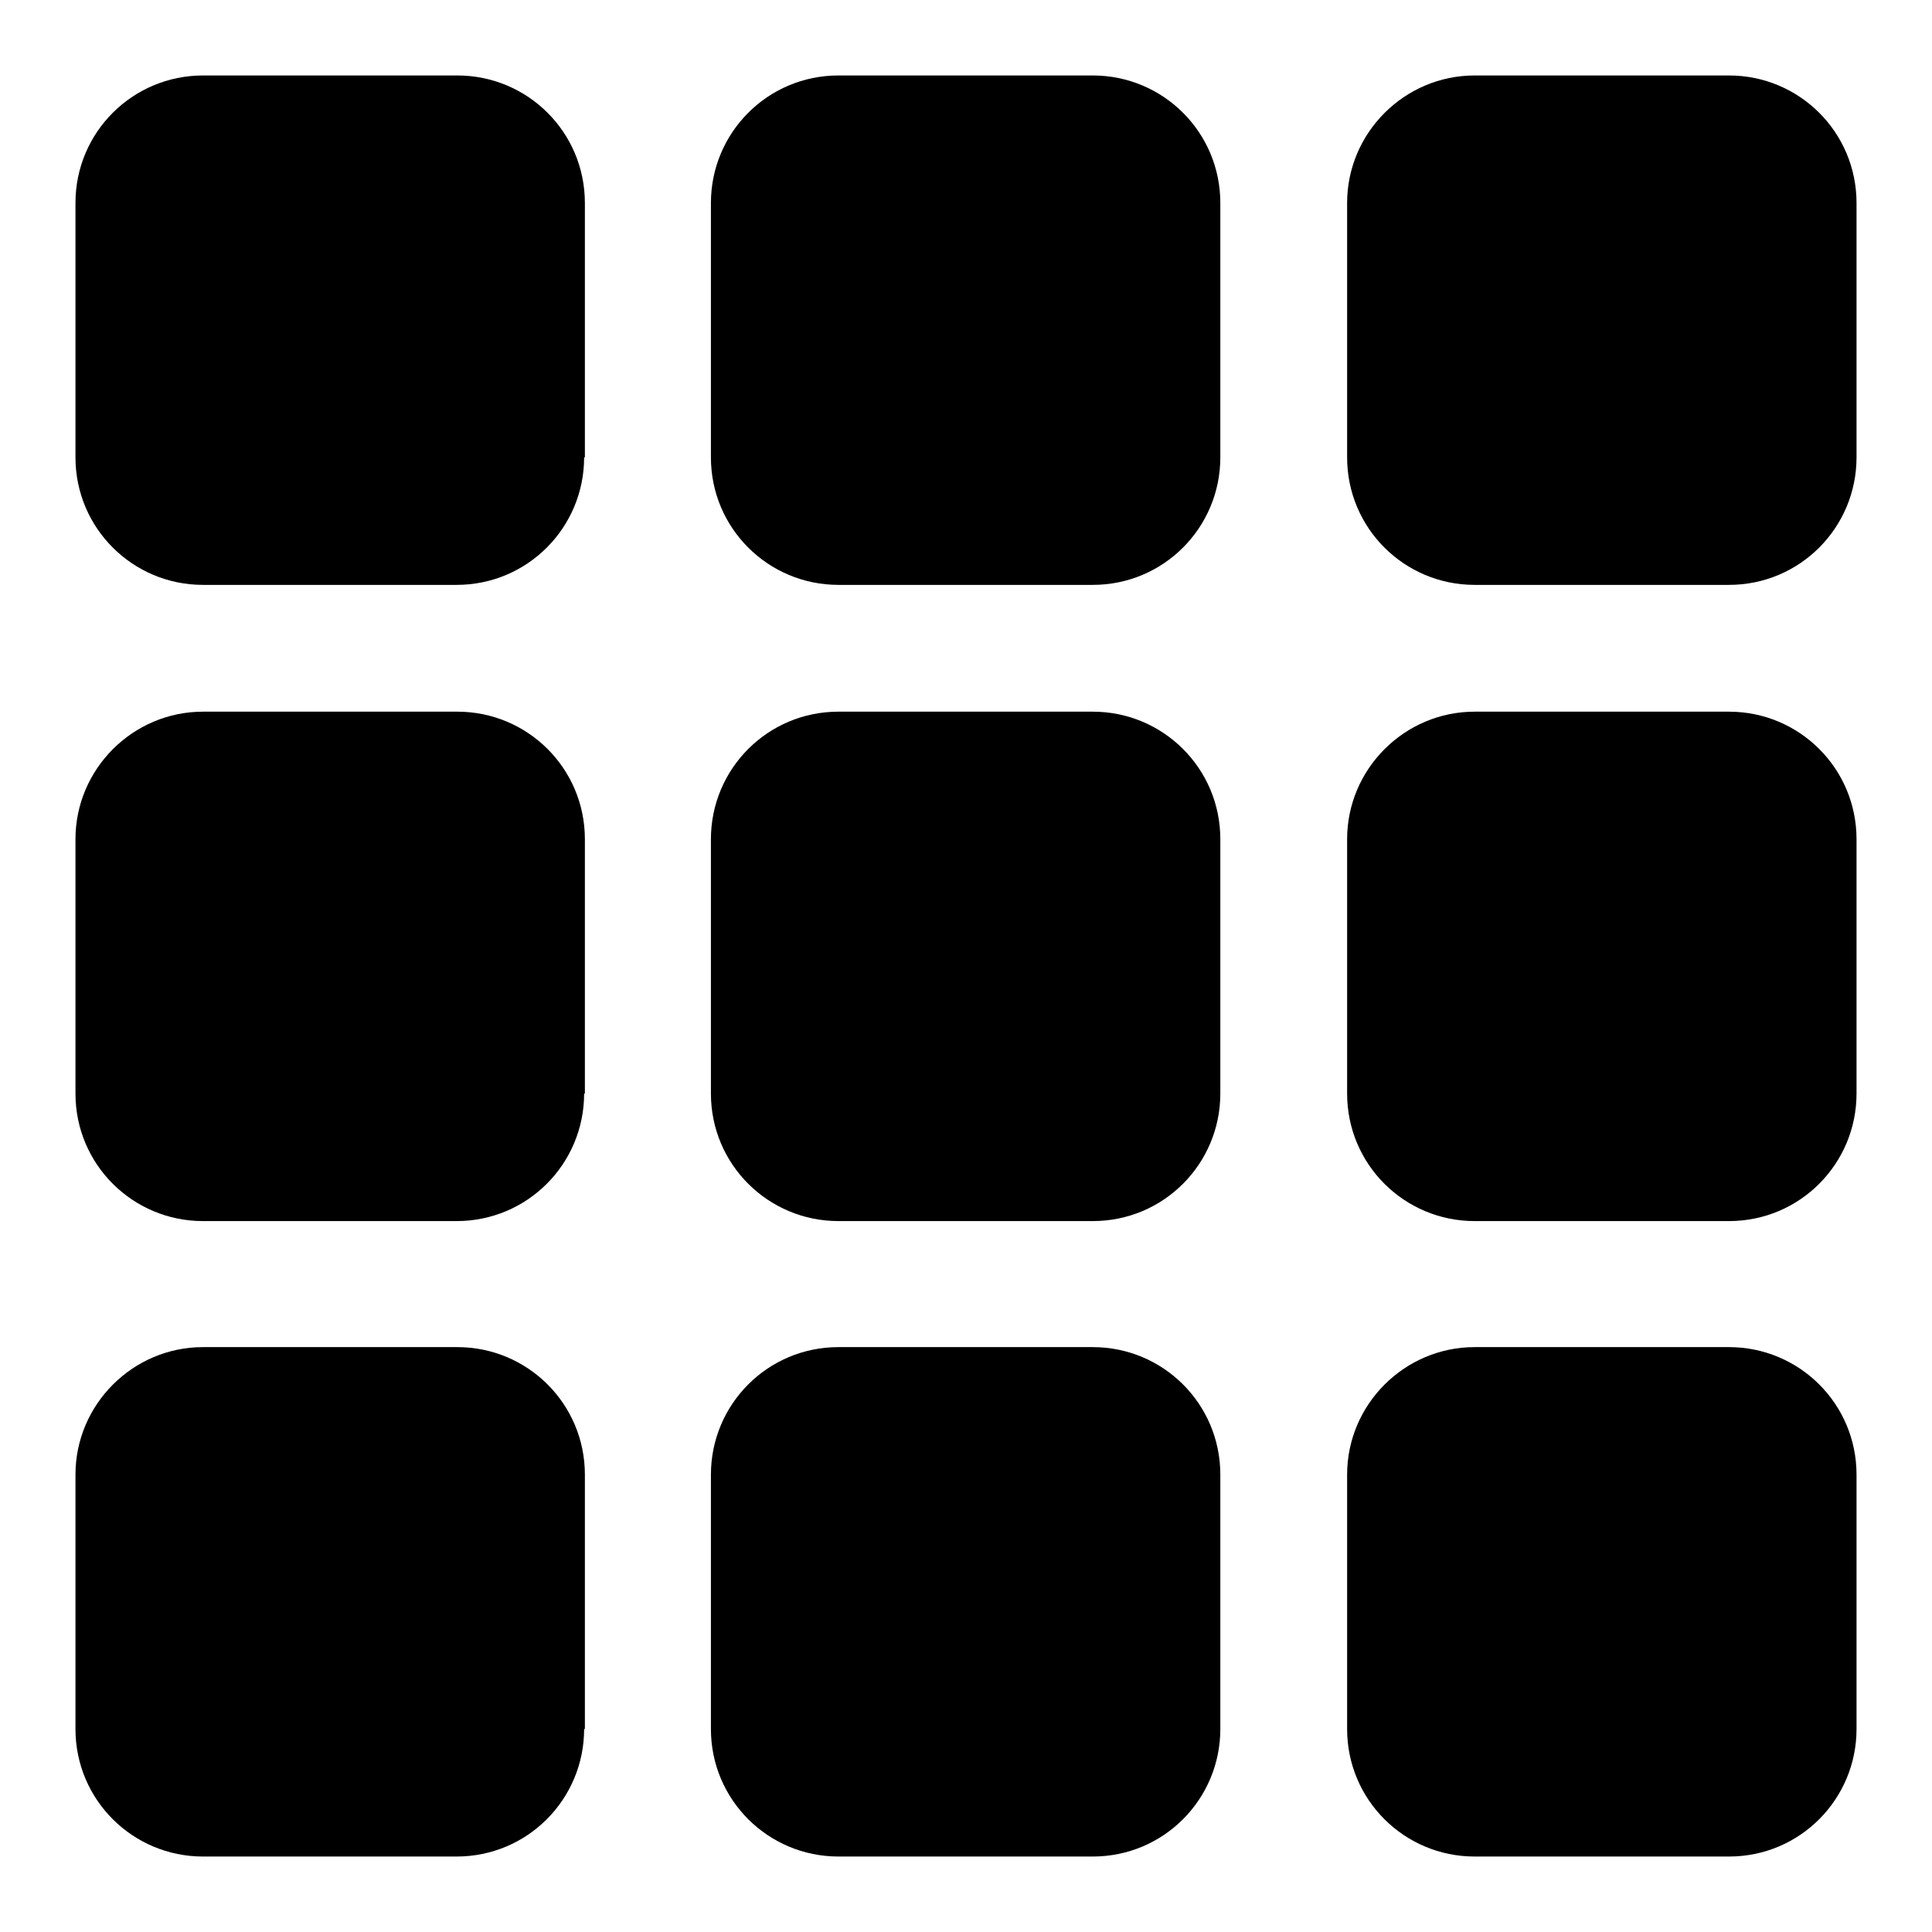 <?xml version="1.0" encoding="utf-8"?>
<!-- Svg Vector Icons : http://www.onlinewebfonts.com/icon -->
<!DOCTYPE svg PUBLIC "-//W3C//DTD SVG 1.1//EN" "http://www.w3.org/Graphics/SVG/1.1/DTD/svg11.dtd">
<svg version="1.1" xmlns="http://www.w3.org/2000/svg" xmlns:xlink="http://www.w3.org/1999/xlink" x="0px" y="0px" viewBox="0 0 256 256" enable-background="new 0 0 256 256" xml:space="preserve">
<g> <path fill="#000000" d="M77.4,60.6c0,9.3-7.5,16.9-16.9,16.9H26.9c-9.3,0-16.9-7.5-16.9-16.9V26.9C10,17.5,17.6,10,26.9,10h33.7 c9.3,0,16.9,7.5,16.9,16.9V60.6z M161.7,60.6c0,9.3-7.5,16.9-16.9,16.9h-33.7c-9.3,0-16.9-7.5-16.9-16.9V26.9 c0-9.3,7.5-16.9,16.9-16.9h33.7c9.3,0,16.9,7.5,16.9,16.9V60.6z M246,60.6c0,9.3-7.5,16.9-16.9,16.9h-33.7 c-9.3,0-16.9-7.5-16.9-16.9V26.9c0-9.3,7.6-16.9,16.9-16.9h33.7c9.3,0,16.9,7.5,16.9,16.9V60.6L246,60.6z M77.4,144.9 c0,9.3-7.5,16.9-16.9,16.9H26.9c-9.3,0-16.9-7.5-16.9-16.9v-33.7c0-9.3,7.6-16.9,16.9-16.9h33.7c9.3,0,16.9,7.5,16.9,16.9V144.9z  M161.7,144.9c0,9.3-7.5,16.9-16.9,16.9h-33.7c-9.3,0-16.9-7.5-16.9-16.9v-33.7c0-9.3,7.5-16.9,16.9-16.9h33.7 c9.3,0,16.9,7.5,16.9,16.9V144.9z M246,144.9c0,9.3-7.5,16.9-16.9,16.9h-33.7c-9.3,0-16.9-7.5-16.9-16.9v-33.7 c0-9.3,7.6-16.9,16.9-16.9h33.7c9.3,0,16.9,7.5,16.9,16.9V144.9L246,144.9z M77.4,229.1c0,9.3-7.5,16.9-16.9,16.9H26.9 c-9.3,0-16.9-7.5-16.9-16.9v-33.7c0-9.3,7.6-16.9,16.9-16.9h33.7c9.3,0,16.9,7.5,16.9,16.9V229.1z M161.7,229.1 c0,9.3-7.5,16.9-16.9,16.9h-33.7c-9.3,0-16.9-7.5-16.9-16.9v-33.7c0-9.3,7.5-16.9,16.9-16.9h33.7c9.3,0,16.9,7.5,16.9,16.9V229.1z  M246,229.1c0,9.3-7.5,16.9-16.9,16.9h-33.7c-9.3,0-16.9-7.5-16.9-16.9v-33.7c0-9.3,7.6-16.9,16.9-16.9h33.7 c9.3,0,16.9,7.5,16.9,16.9V229.1L246,229.1z"/></g>
</svg>